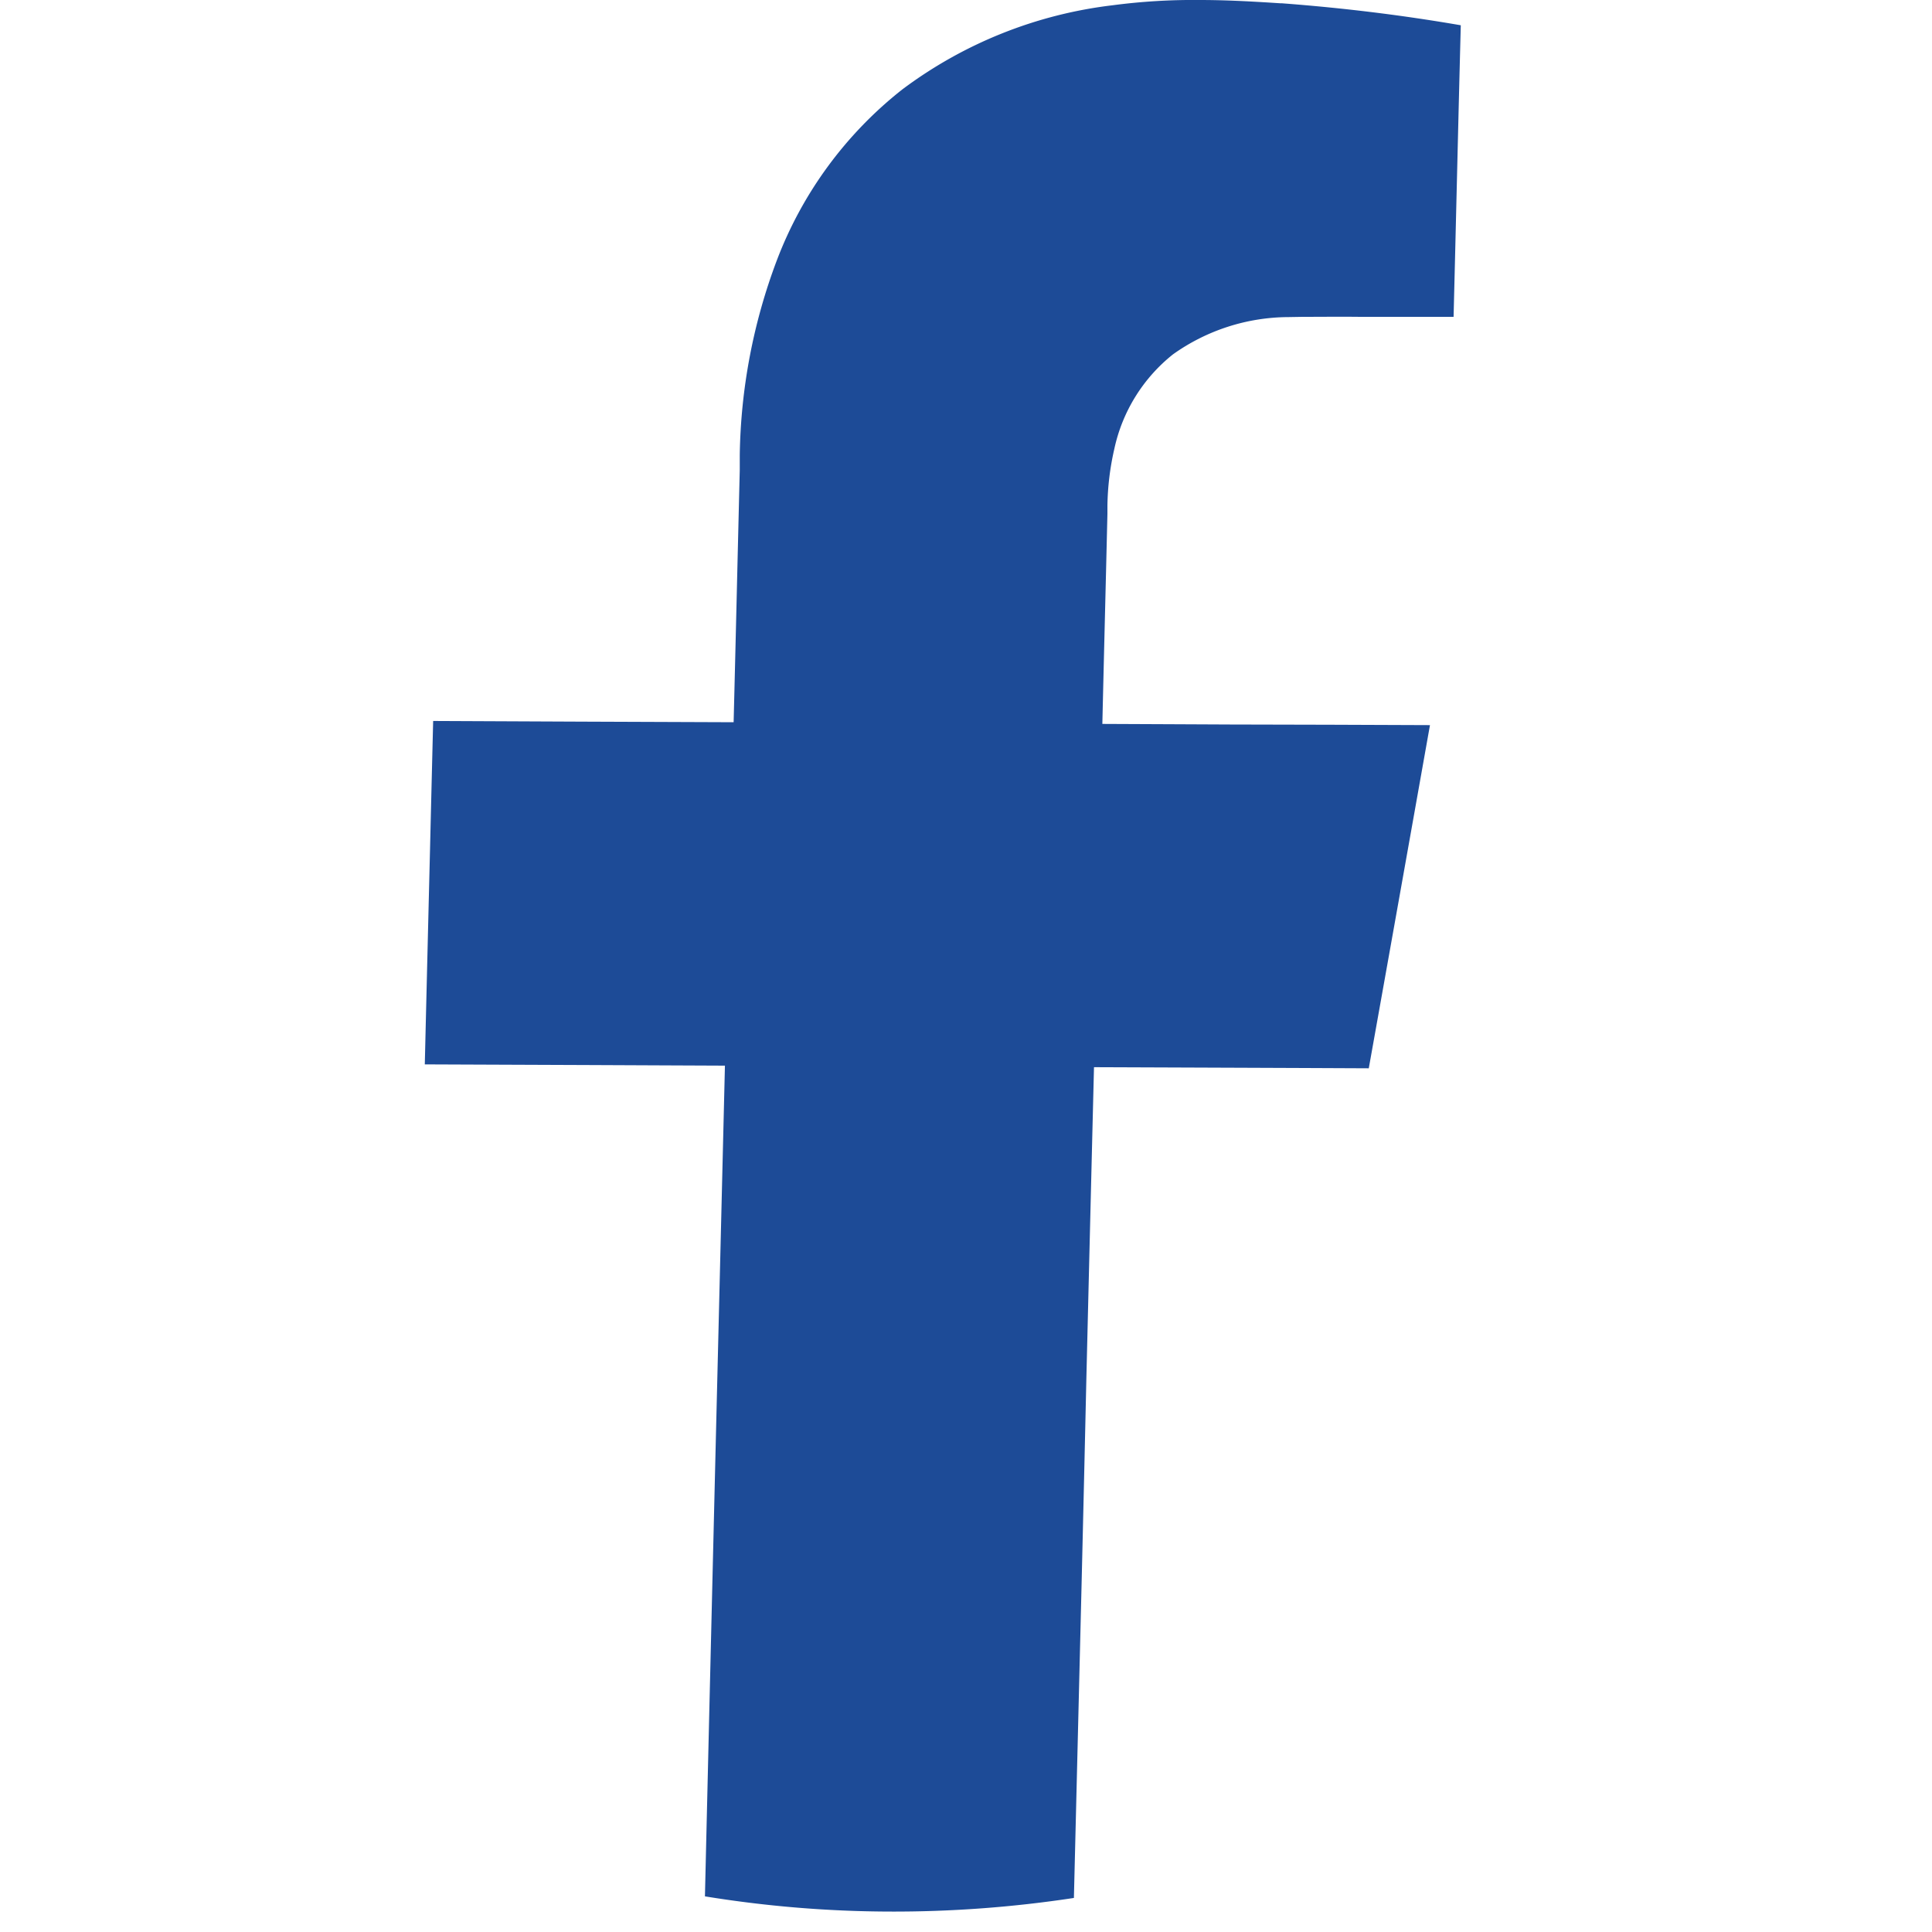 <svg xmlns="http://www.w3.org/2000/svg" width="40" height="40" viewBox="0 0 40 40"><rect width="40" height="40" transform="translate(0 0)" fill="none"/><path d="M17.731.069,17.48.053C17.007.024,16.534,0,16.041,0a12.786,12.786,0,0,0-1.8.109A9.036,9.036,0,0,0,9.887,1.851a8.21,8.21,0,0,0-2.6,3.543,11.9,11.9,0,0,0-.766,4.025q0,.155,0,.31-.032,1.306-.063,2.612t-.064,2.612L3.28,14.941.173,14.927Q.14,16.26.108,17.593.053,19.815,0,22.037l1.734.007,1.757.007,1.35.006,1.373.006q-.078,3.225-.157,6.45Q5.926,33.888,5.8,39.262a24.231,24.231,0,0,0,3.806.315,24.765,24.765,0,0,0,3.833-.282q.079-3.225.158-6.45.052-2.15.1-4.3.078-3.225.158-6.45l1.579.006,1.547.006,1.247.005,1.316.006q.636-3.552,1.267-7.105l-2.06-.008L16.669,15l-1.291-.006-1.35-.006q.019-.816.039-1.631t.04-1.631q.013-.544.026-1.087c0-.057,0-.113,0-.17a5.608,5.608,0,0,1,.144-1.18,3.421,3.421,0,0,1,1.214-1.953,4.148,4.148,0,0,1,2.392-.771l.293-.005c.383,0,.766-.005,1.189,0l.329,0,.346,0,.36,0,.327,0H21.3q.014-.566.028-1.132.032-1.32.064-2.641.027-1.131.057-2.264c-1.2-.207-2.418-.358-3.719-.456" transform="translate(8.795 0)" fill="#1d4b97"/></svg>
